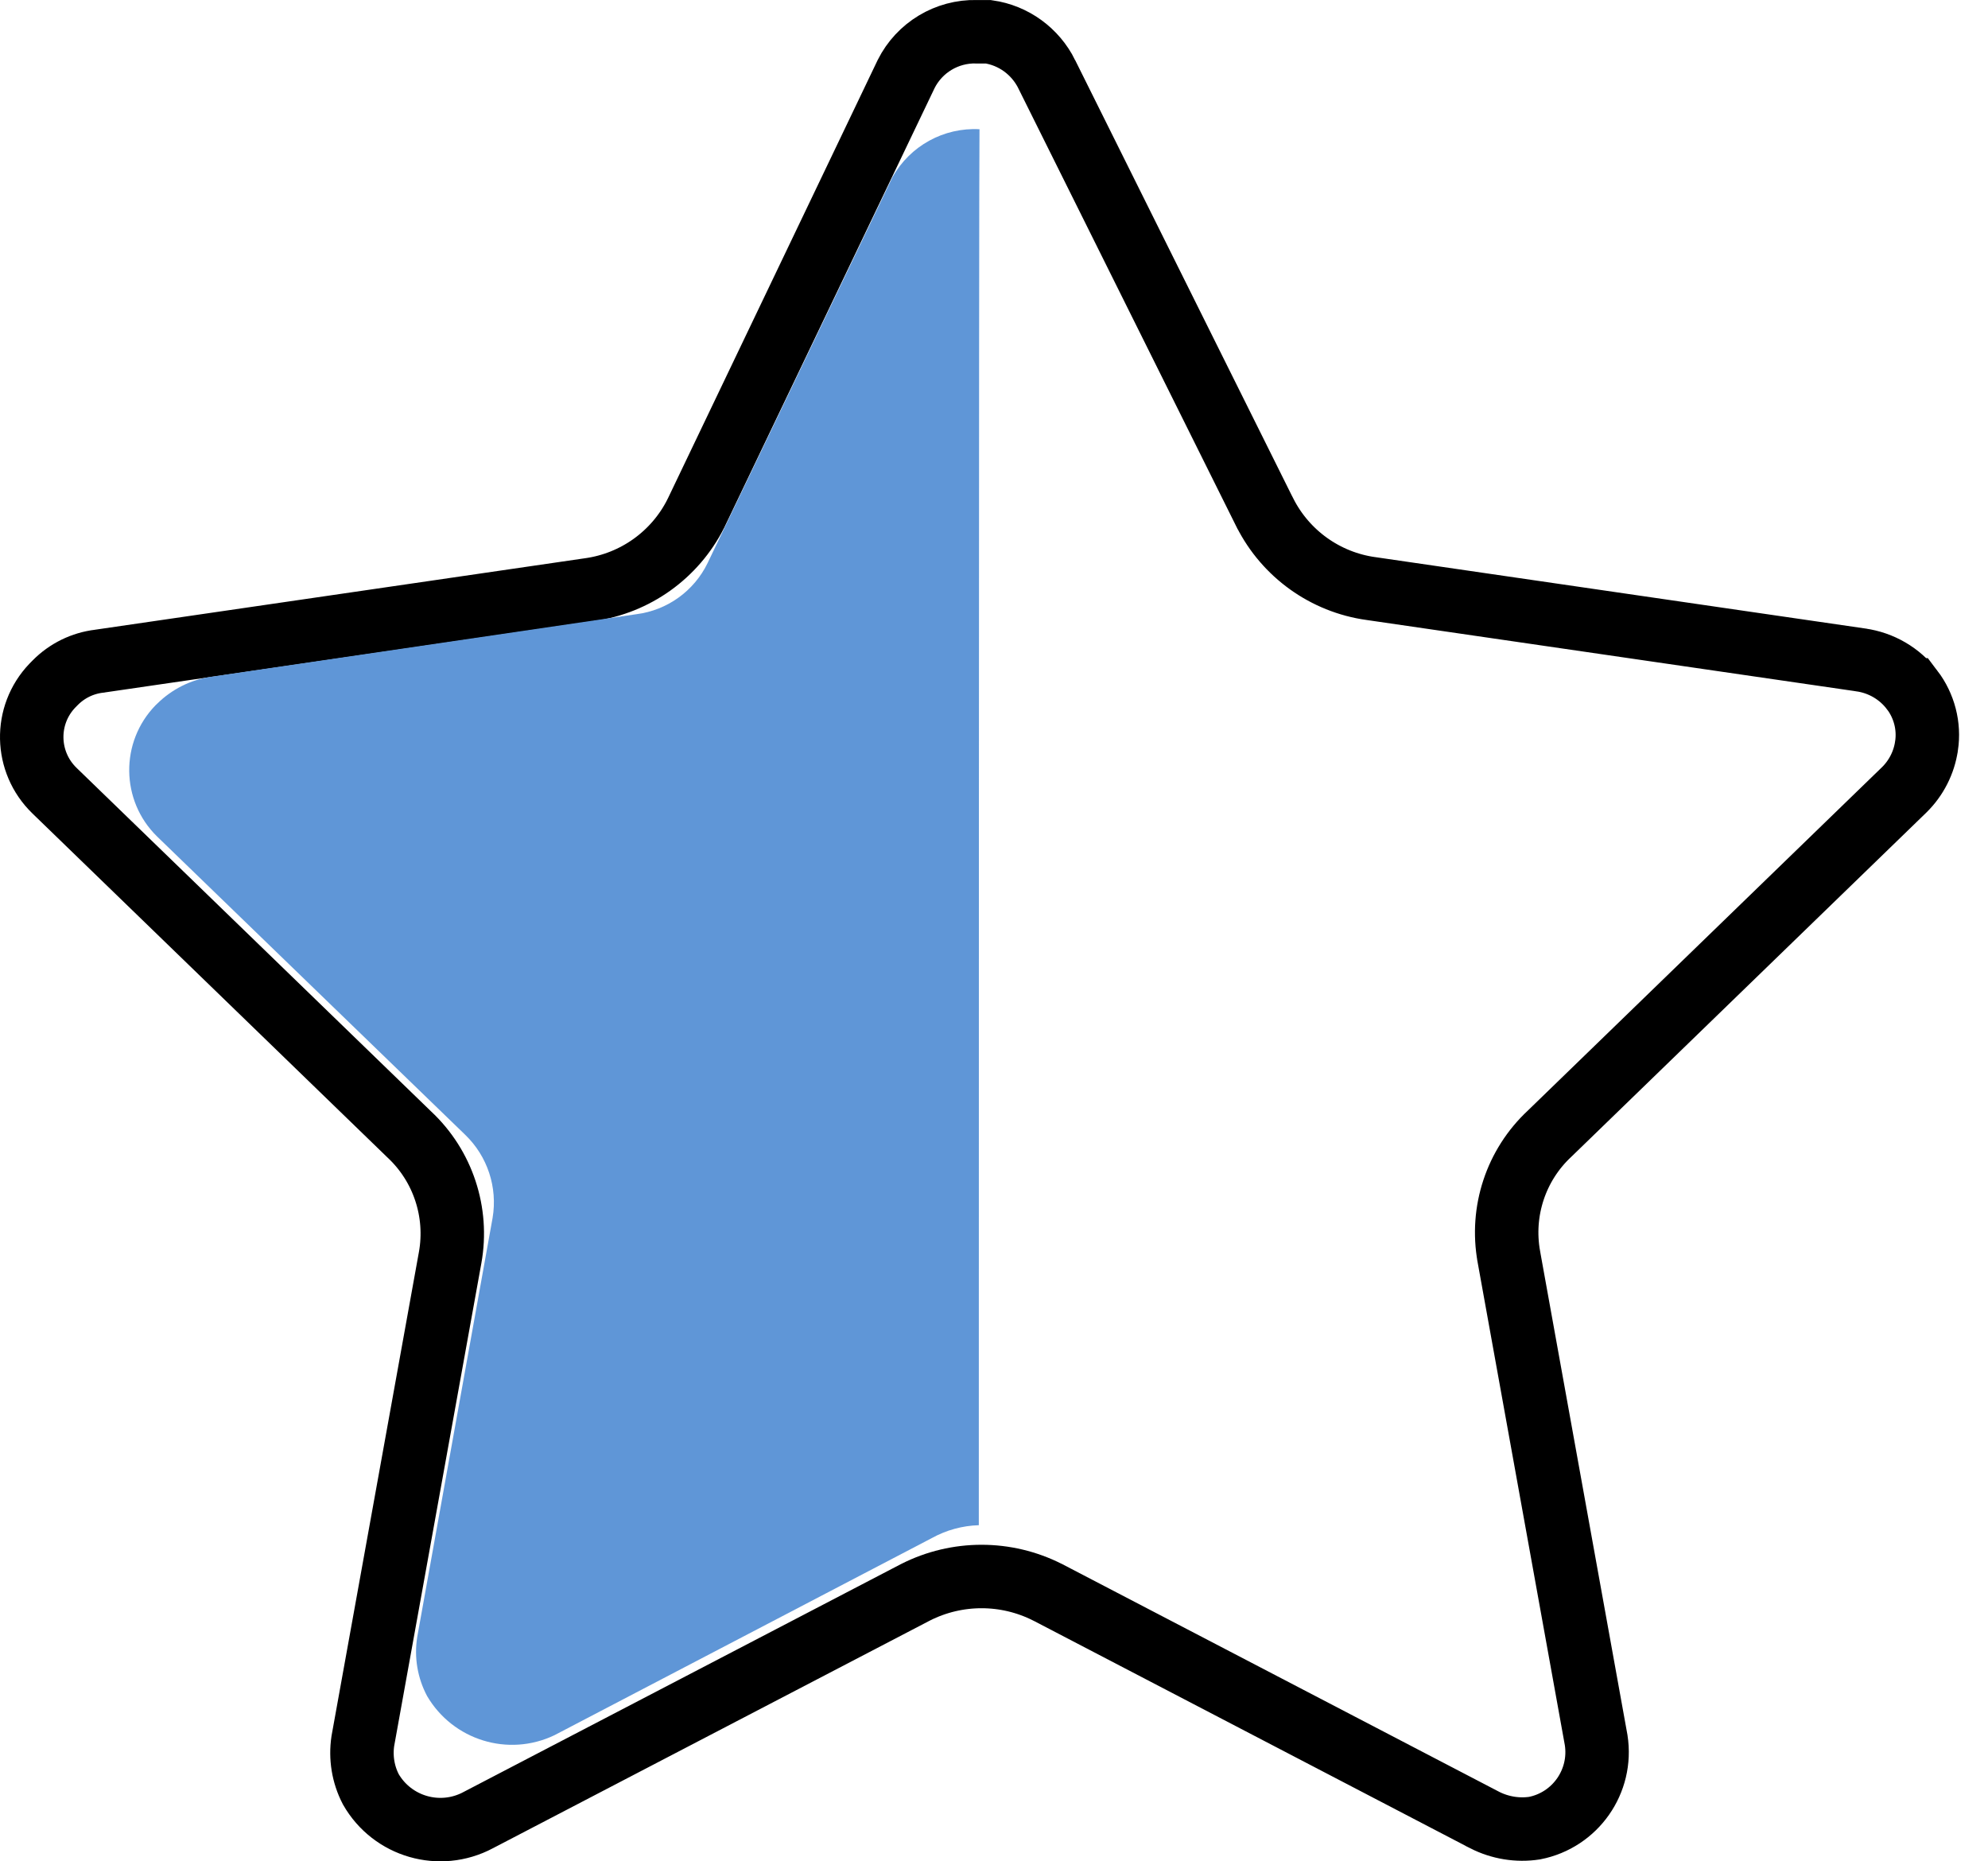 <svg width="47" height="44" viewBox="0 0 47 44" fill="none" xmlns="http://www.w3.org/2000/svg">
<path d="M24.747 1.754L24.747 1.755L29.903 12.117L29.903 12.117L29.906 12.121C30.395 13.089 31.33 13.762 32.41 13.913C32.411 13.913 32.412 13.913 32.413 13.913L43.989 15.599L43.993 15.6C44.475 15.668 44.911 15.922 45.205 16.308L45.206 16.308C45.493 16.685 45.617 17.163 45.547 17.631L45.546 17.634C45.489 18.026 45.304 18.39 45.021 18.669C45.02 18.67 45.02 18.671 45.019 18.671L36.637 26.797C35.838 27.54 35.479 28.636 35.672 29.705L35.672 29.706L37.736 41.134C37.888 42.108 37.245 43.025 36.28 43.215C35.879 43.276 35.466 43.209 35.099 43.023C35.098 43.022 35.097 43.022 35.096 43.021L24.772 37.642L24.772 37.642L24.763 37.638C23.784 37.143 22.627 37.143 21.648 37.638L21.648 37.638L21.64 37.642L11.309 43.024L11.304 43.027C10.396 43.509 9.275 43.184 8.766 42.295C8.585 41.945 8.52 41.547 8.578 41.157L10.642 29.729C10.835 28.661 10.473 27.56 9.677 26.818L1.291 18.693L1.29 18.692C0.59 18.016 0.568 16.907 1.238 16.207L1.299 16.145L1.299 16.145L1.304 16.14C1.583 15.857 1.949 15.677 2.344 15.63L2.354 15.629L2.364 15.627L13.943 13.938C13.943 13.938 13.944 13.938 13.944 13.938C15.019 13.785 15.955 13.119 16.448 12.144L16.451 12.137L16.455 12.13L21.423 1.75C21.737 1.124 22.384 0.734 23.087 0.75L23.096 0.751H23.105H23.366C23.96 0.836 24.477 1.211 24.747 1.754Z" stroke="black" stroke-width="1.5"/>
<path d="M23.141 36.054C22.751 36.066 22.372 36.17 22.031 36.358L13.107 41.019C12.015 41.54 10.709 41.136 10.097 40.092C9.87 39.665 9.787 39.176 9.864 38.697L11.646 28.789C11.767 28.069 11.526 27.336 11.002 26.829L3.714 19.774C2.849 18.927 2.833 17.537 3.68 16.669C3.692 16.657 3.702 16.647 3.714 16.637C4.059 16.295 4.505 16.07 4.984 15.999L15.046 14.519C15.775 14.426 16.407 13.972 16.728 13.312L21.102 4.184C21.517 3.447 22.314 3.009 23.157 3.055C23.141 3.653 23.141 35.647 23.141 36.054Z" fill="#5F96D7"/>
</svg>
